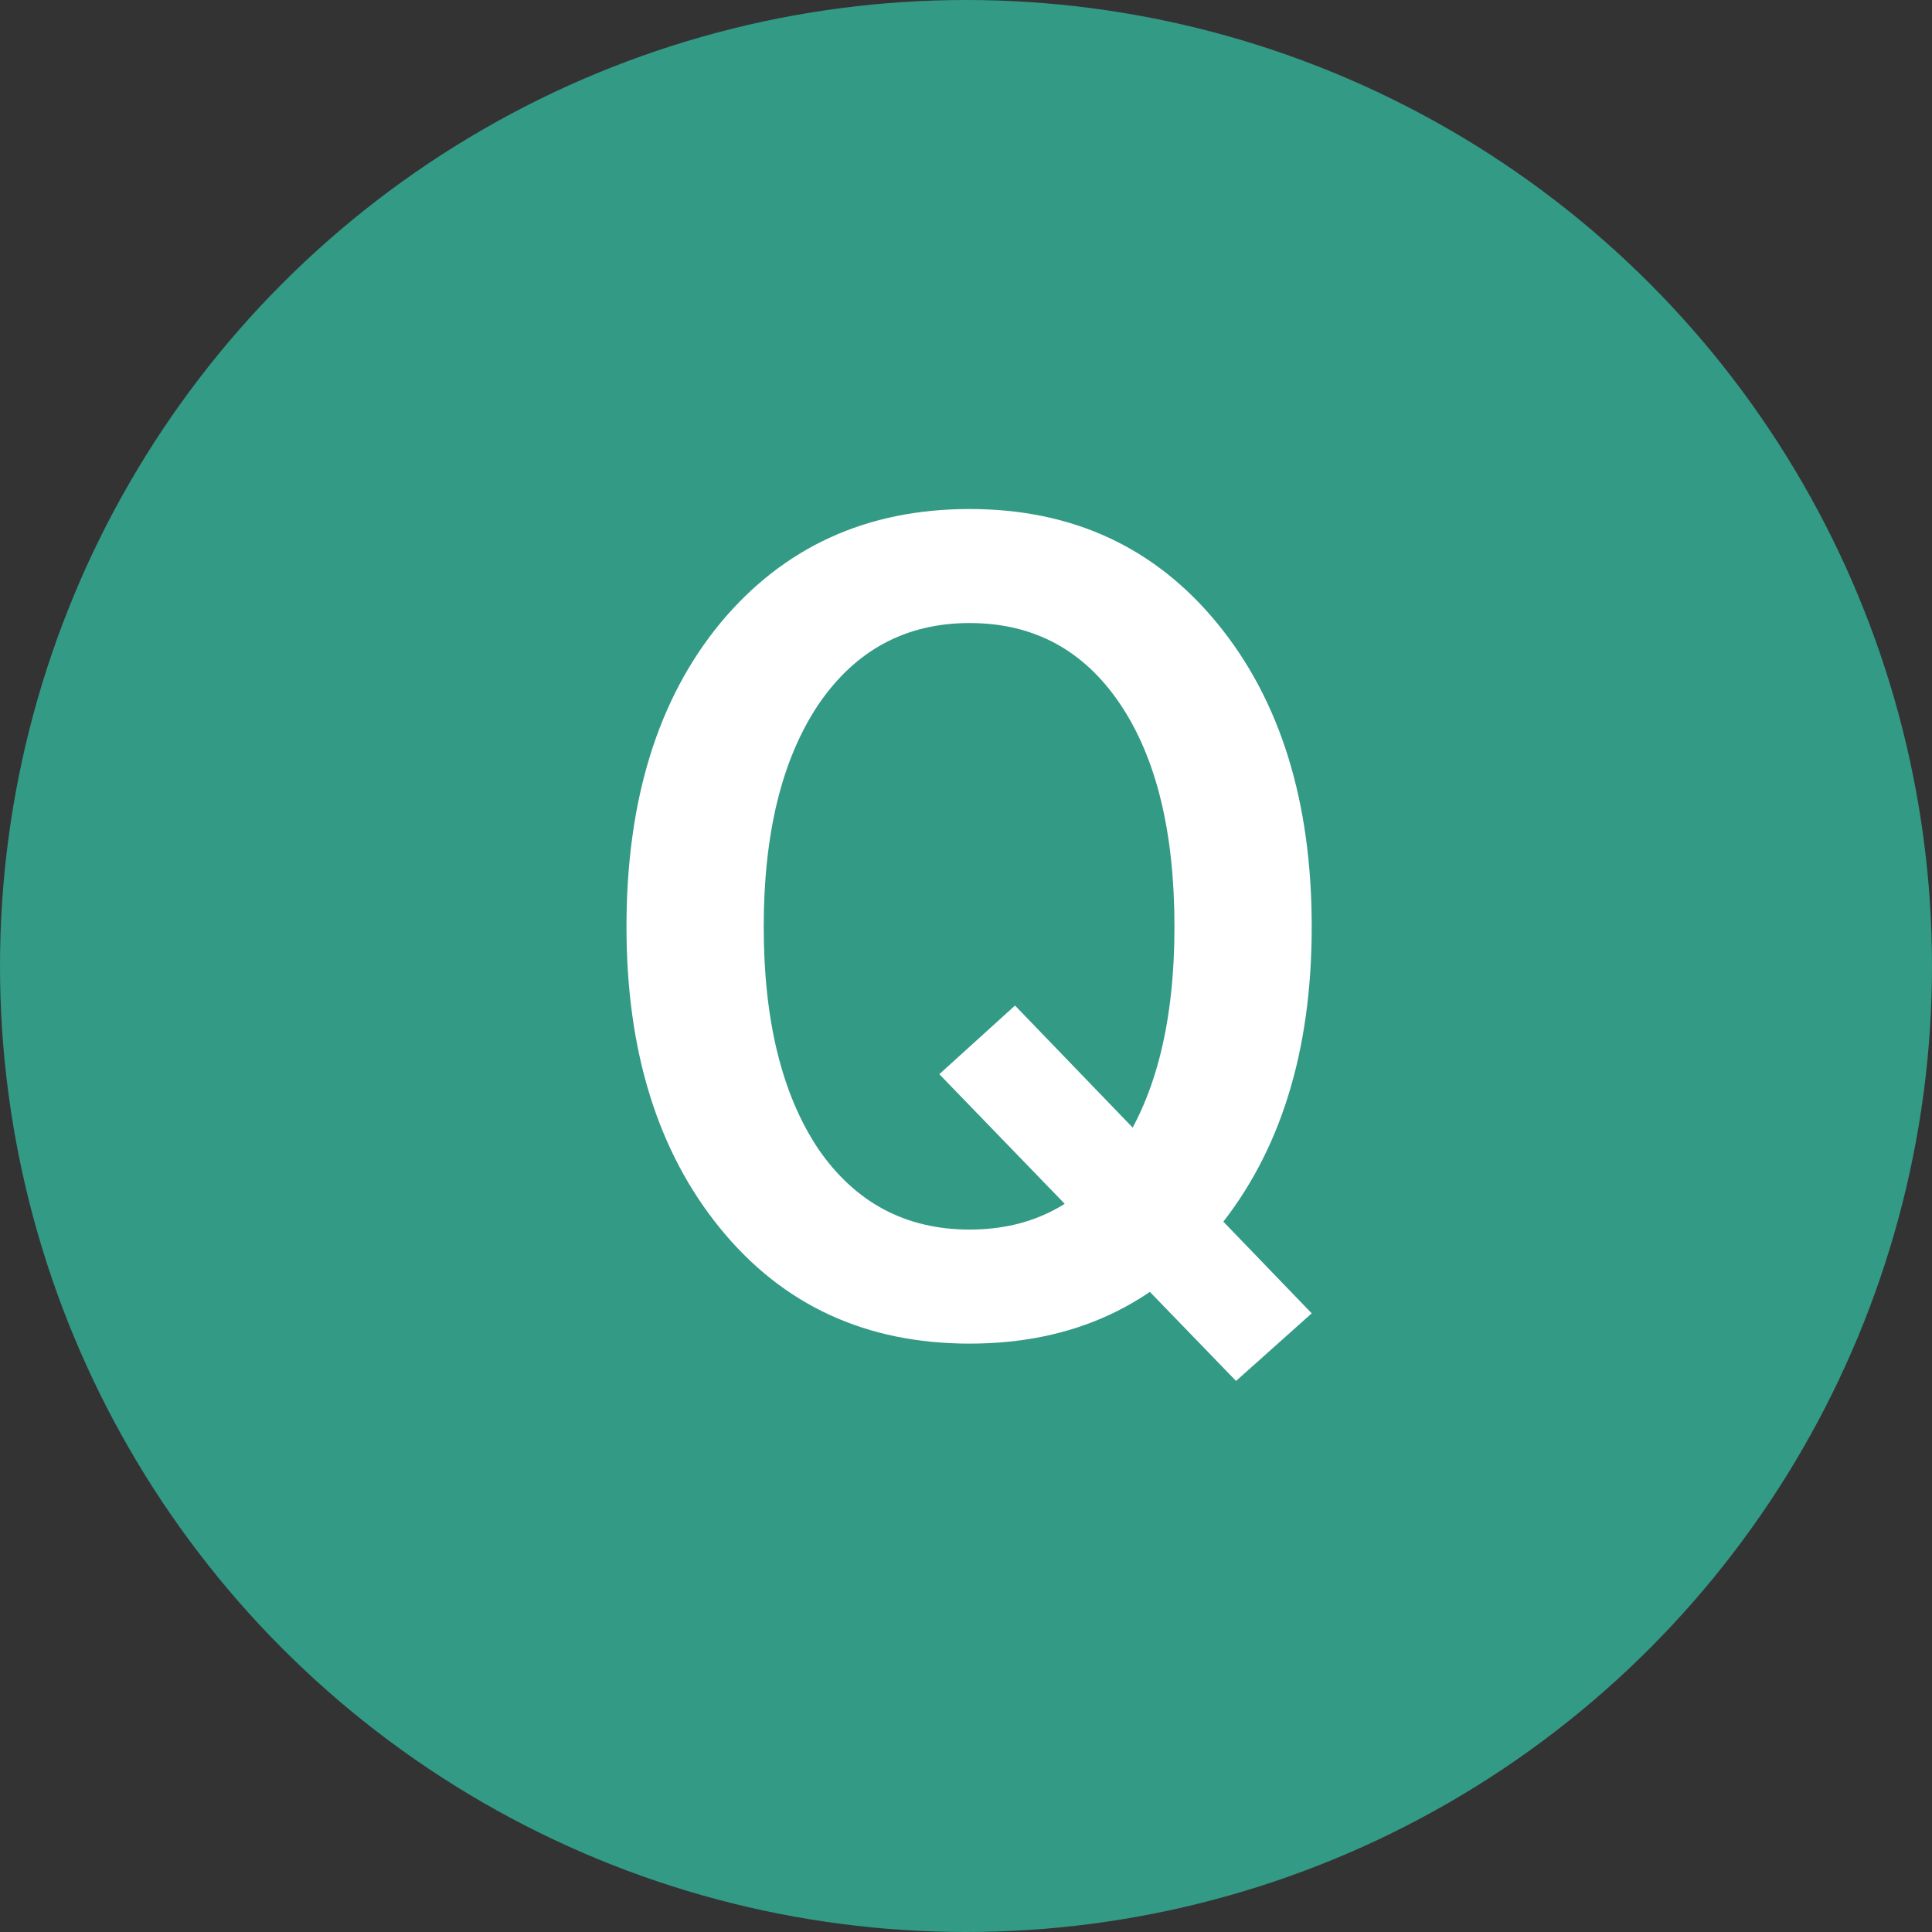 <svg width="86" height="86" viewBox="0 0 86 86" fill="none" xmlns="http://www.w3.org/2000/svg">
<rect x="0" y="0" width="86" height="86" fill="#333333" stroke="none"/>
<circle cx="43" cy="43" r="43" fill="#339A85"/>
<path d="M27.887 41.256C27.887 35.626 29.279 31.119 32.065 27.734C34.88 24.35 38.578 22.658 43.16 22.658C47.742 22.658 51.426 24.365 54.211 27.779C56.996 31.193 58.389 35.685 58.389 41.256C58.389 46.796 56.996 51.273 54.211 54.688C51.456 58.102 47.772 59.809 43.16 59.809C38.548 59.809 34.85 58.102 32.065 54.688C29.279 51.273 27.887 46.796 27.887 41.256ZM33.996 41.256C33.996 45.419 34.805 48.713 36.422 51.139C38.069 53.535 40.315 54.732 43.16 54.732C46.005 54.732 48.236 53.535 49.853 51.139C51.471 48.713 52.279 45.419 52.279 41.256C52.279 37.033 51.471 33.724 49.853 31.328C48.236 28.932 46.005 27.734 43.16 27.734C40.315 27.734 38.069 28.947 36.422 31.373C34.805 33.799 33.996 37.093 33.996 41.256ZM41.812 47.815L45.182 44.76L58.389 58.461L55.02 61.471L41.812 47.815Z" fill="white"/>
</svg>
